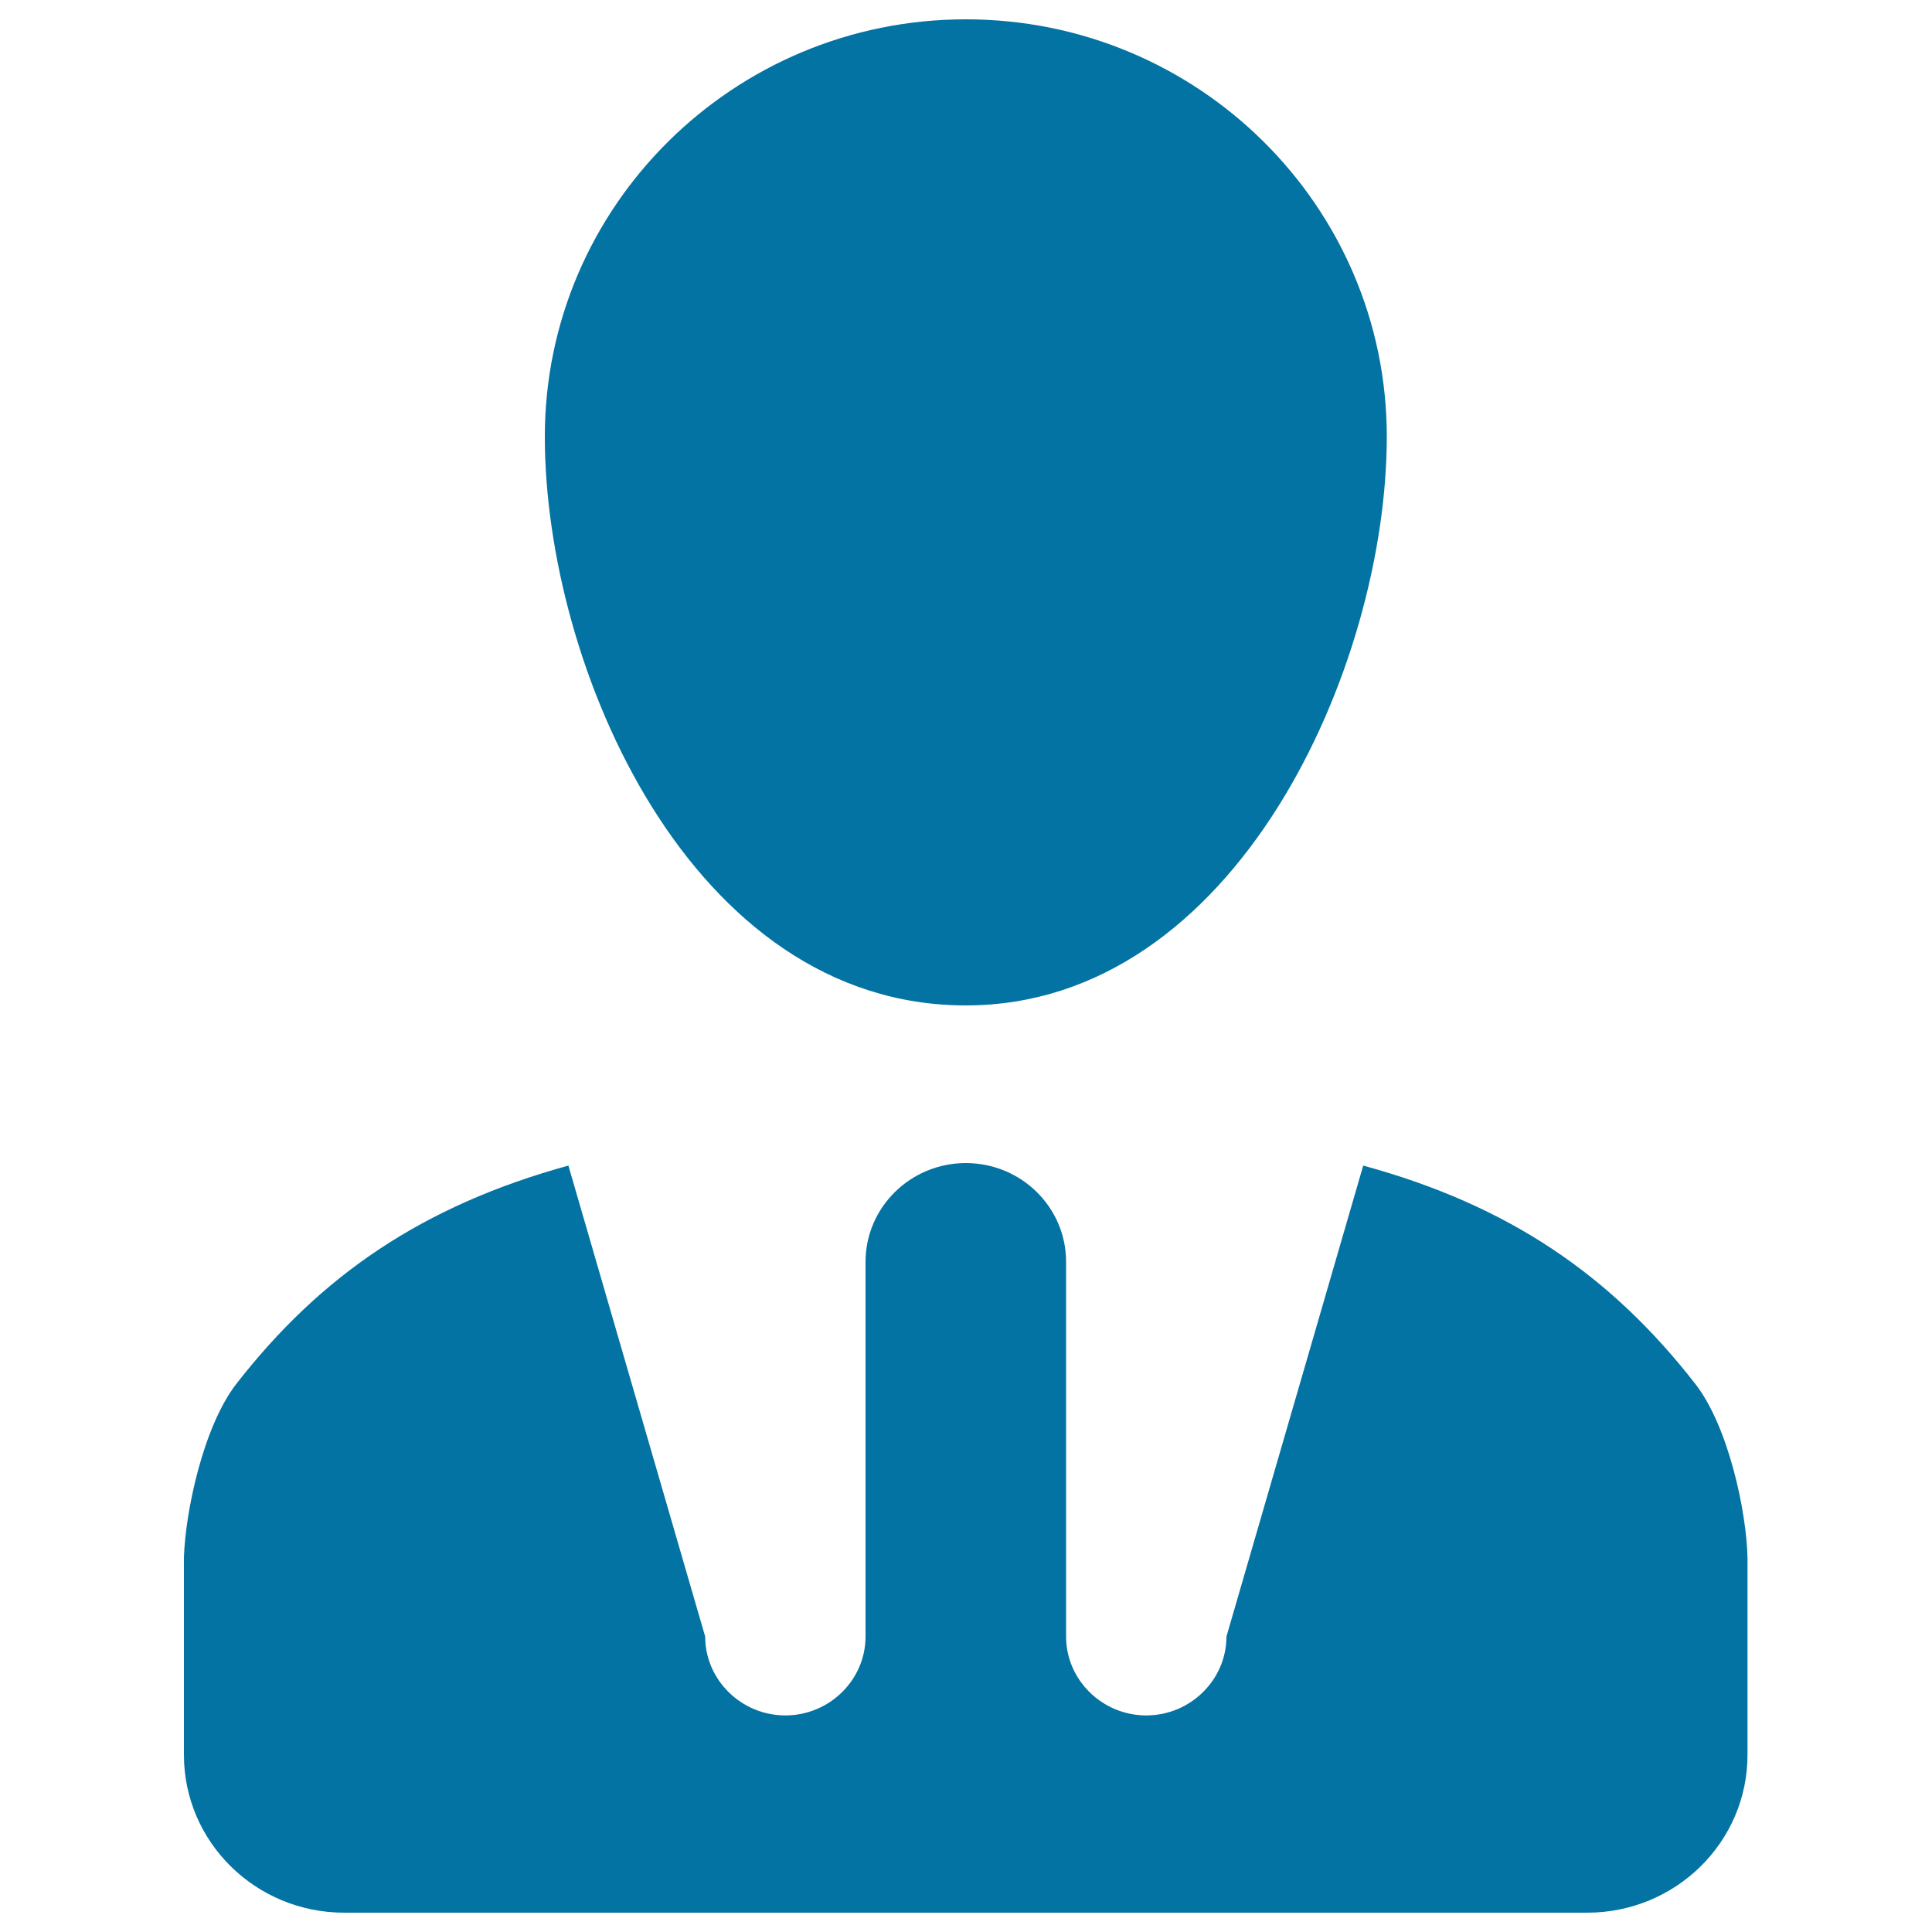 <svg xmlns="http://www.w3.org/2000/svg" viewBox="0 0 1000 1000" style="fill:#0273a2">
<title>About SVG icon</title>
<path d="M877.4,716.2c-43.6-56-96.3-92.3-171.8-112.9l-70.8,243.8c0,22.4-18.7,40.8-41.5,40.8c-22.8,0-41.5-18.4-41.5-40.8v-194c0-28.2-23.2-51.1-51.9-51.1c-28.6,0-51.9,22.9-51.9,51.1v194c0,22.4-18.7,40.8-41.5,40.8c-22.8,0-41.5-18.4-41.5-40.8l-70.8-243.8c-75.5,20.8-128.2,56.9-171.8,112.9c-17.2,22.1-26.5,66.4-27.2,90v102.1c0,45.1,37.1,81.7,83,81.7h643.3c45.8,0,83-36.5,83-81.7V806.2C904,782.6,894.7,738.3,877.4,716.2L877.4,716.2z M499.9,520.4c139.9,0,217.9-175.2,217.9-294.4c0-119.2-97.5-216-217.9-216C379.6,10,282,106.8,282,226C282,345.2,357.6,520.4,499.9,520.4L499.9,520.4z"/>
</svg>